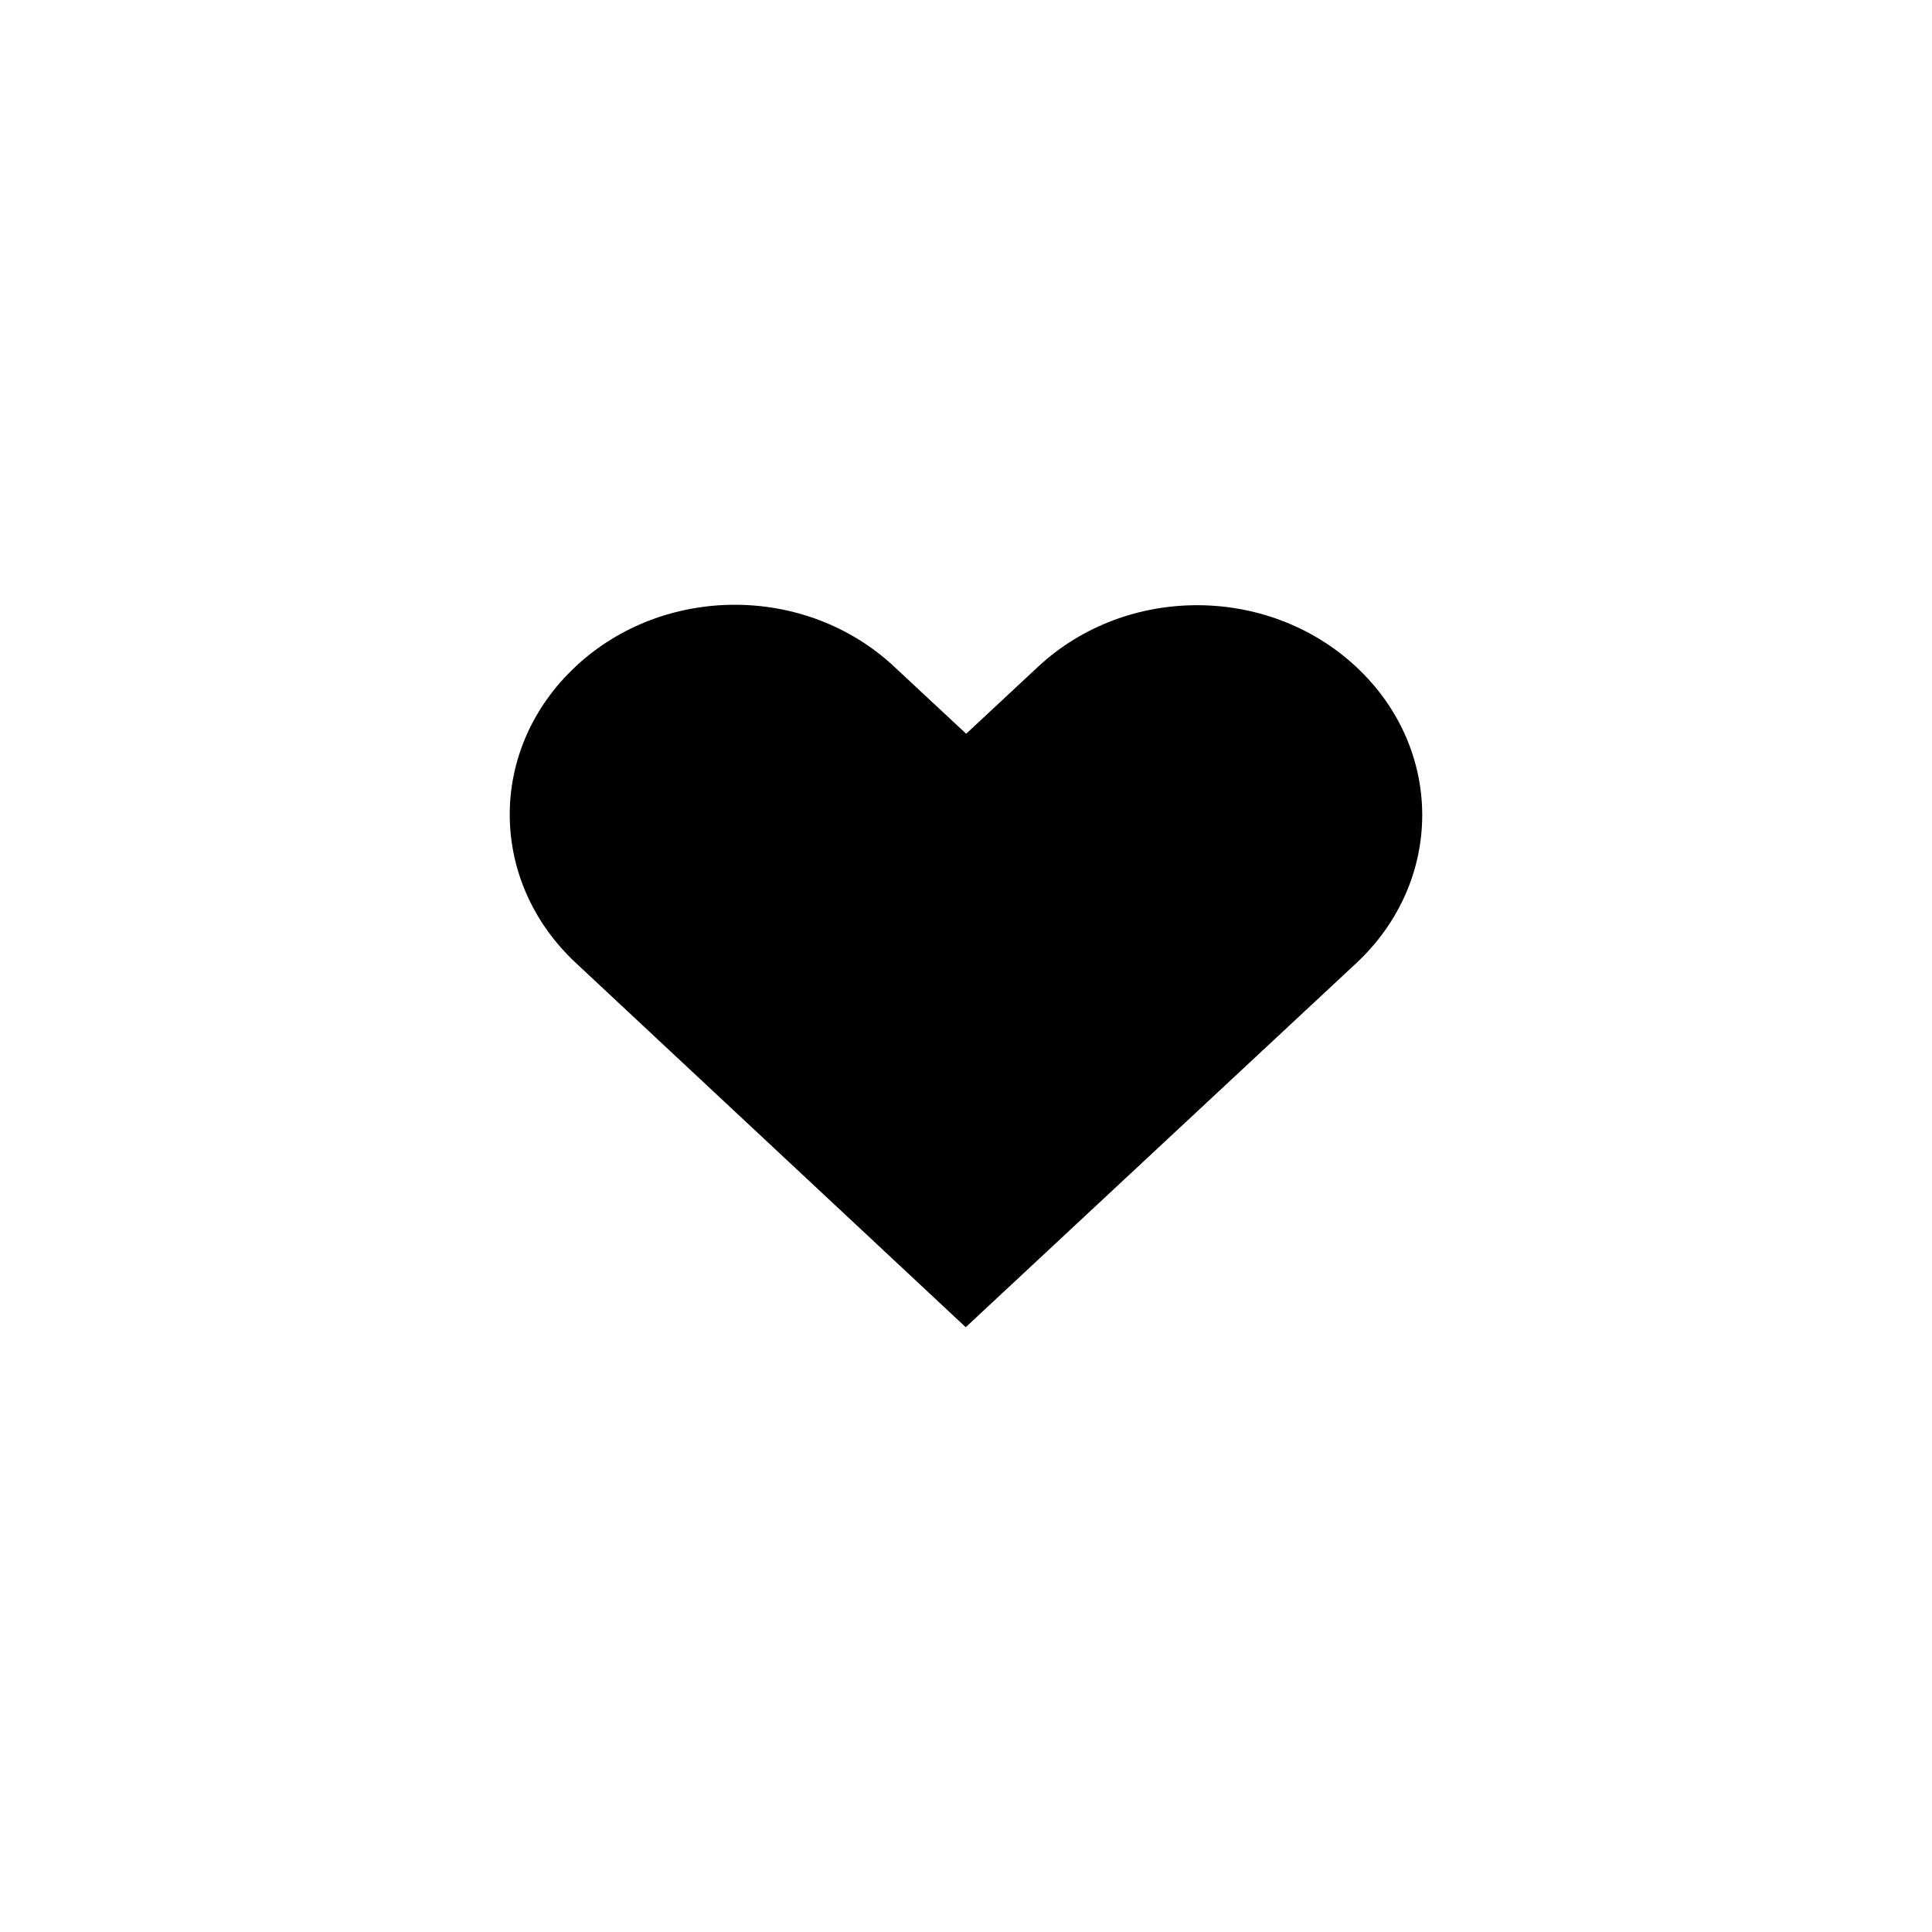 <?xml version="1.0" encoding="UTF-8"?>
<!-- Uploaded to: SVG Repo, www.svgrepo.com, Generator: SVG Repo Mixer Tools -->
<svg fill="#000000" width="800px" height="800px" version="1.1" viewBox="144 144 512 512" xmlns="http://www.w3.org/2000/svg">
 <path d="m296.59 320.6c-23.352 21.766-23.328 56.789 0 78.574l103.34 96.547c34.488-32.145 68.977-64.289 103.46-96.438 23.352-21.766 23.352-56.809 0-78.574-23.352-21.766-60.953-21.766-84.305 0l-19.039 17.746-19.16-17.859c-23.352-21.766-60.953-21.766-84.305 0z"/>
</svg>